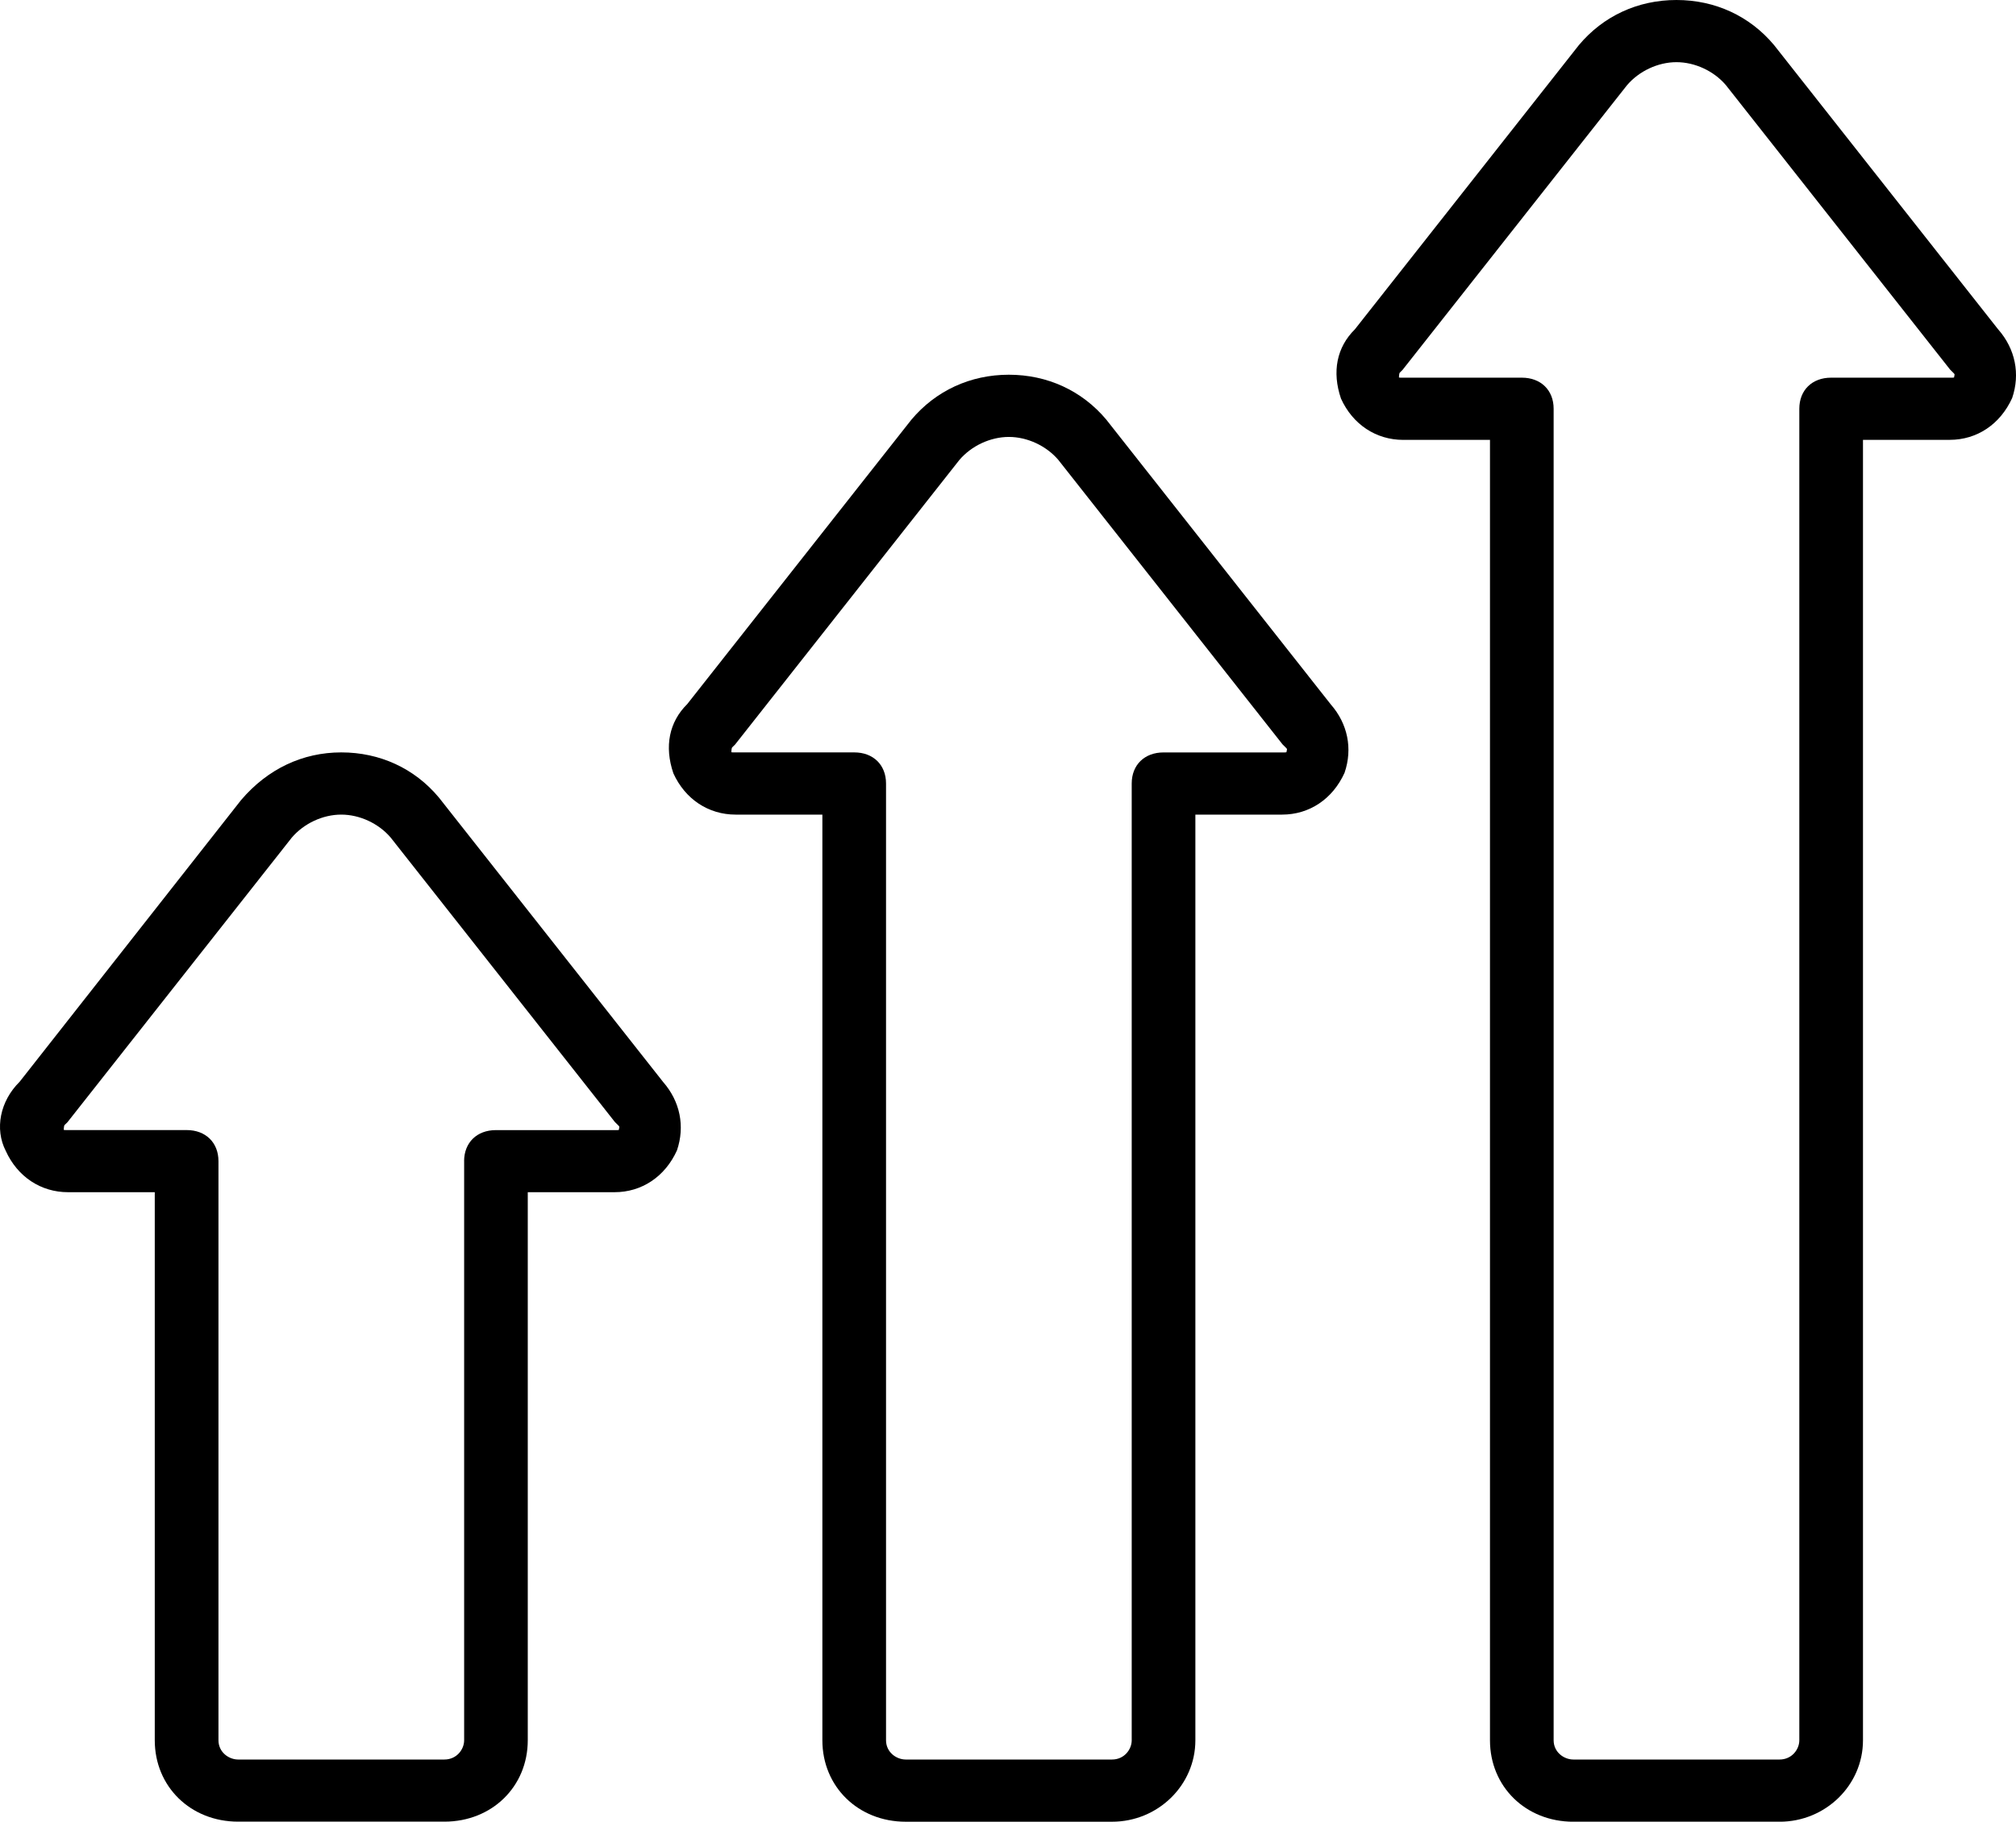 <svg xmlns="http://www.w3.org/2000/svg" fill="none" viewBox="0 0 52 47" height="47" width="52">
<g clip-path="url(#clip0_16_415)">
<path fill="black" d="M11.319 20.574L11.317 20.572C10.691 19.824 9.798 19.412 8.803 19.412C7.808 19.412 6.905 19.836 6.219 20.641L0.507 27.909C0.001 28.408 -0.142 29.127 0.149 29.694C0.452 30.361 1.053 30.759 1.754 30.759H3.992V44.898C3.992 46.096 4.917 46.999 6.143 46.999H11.462C12.688 46.999 13.613 46.096 13.613 44.898V30.759H15.851C16.553 30.759 17.154 30.359 17.461 29.681C17.673 29.059 17.542 28.415 17.104 27.915L11.318 20.573L11.319 20.574ZM11.972 29.958V44.899C11.972 45.138 11.777 45.396 11.463 45.396H6.143C5.899 45.396 5.635 45.206 5.635 44.899V29.958C5.635 29.478 5.305 29.156 4.814 29.156H1.688C1.668 29.156 1.654 29.154 1.644 29.152C1.647 29.059 1.659 29.033 1.665 29.027L1.739 28.955L7.526 21.611C7.839 21.244 8.327 21.017 8.802 21.017C9.277 21.017 9.765 21.244 10.075 21.607L15.86 28.948L15.94 29.027C15.979 29.067 15.979 29.069 15.972 29.098C15.968 29.112 15.964 29.13 15.962 29.152C15.953 29.155 15.938 29.157 15.917 29.157H12.791C12.301 29.157 11.971 29.479 11.971 29.959L11.972 29.958Z"></path>
<path fill="black" d="M28.538 10.83L28.537 10.828C27.91 10.08 27.017 9.668 26.022 9.668C25.027 9.668 24.134 10.081 23.505 10.832L17.727 18.165C17.26 18.626 17.132 19.258 17.369 19.952C17.672 20.619 18.273 21.017 18.974 21.017H21.212V44.9C21.212 46.098 22.137 47.001 23.363 47.001H28.683C29.868 47.001 30.833 46.058 30.833 44.9V21.017H33.071C33.773 21.017 34.374 20.616 34.681 19.938C34.894 19.316 34.763 18.672 34.325 18.173L28.538 10.83V10.83ZM29.191 20.214V44.899C29.191 45.138 28.997 45.396 28.683 45.396H23.363C23.118 45.396 22.854 45.206 22.854 44.899V20.214C22.854 19.734 22.524 19.412 22.034 19.412H18.908C18.889 19.412 18.874 19.41 18.864 19.407C18.867 19.315 18.879 19.289 18.885 19.283L18.959 19.211L24.746 11.867C25.059 11.5 25.548 11.273 26.022 11.273C26.497 11.273 26.985 11.5 27.296 11.863L33.08 19.203L33.16 19.283C33.2 19.322 33.2 19.325 33.193 19.353C33.189 19.368 33.185 19.386 33.182 19.407C33.173 19.41 33.158 19.413 33.137 19.413H30.012C29.521 19.413 29.191 19.735 29.191 20.214V20.214Z"></path>
<path fill="black" d="M51.543 8.502L45.757 1.16C45.13 0.412 44.237 0 43.242 0C42.247 0 41.354 0.413 40.725 1.164L34.947 8.497C34.48 8.958 34.352 9.59 34.589 10.284C34.892 10.951 35.493 11.349 36.194 11.349H38.432V44.9C38.432 46.098 39.357 47.001 40.583 47.001H45.902C47.088 47.001 48.053 46.058 48.053 44.9V11.348H50.291C50.993 11.348 51.593 10.948 51.901 10.269C52.113 9.648 51.982 9.004 51.544 8.502H51.543ZM46.411 10.546V44.899C46.411 45.138 46.216 45.396 45.902 45.396H40.583C40.338 45.396 40.074 45.206 40.074 44.899V10.546C40.074 10.066 39.744 9.744 39.253 9.744H36.128C36.108 9.744 36.094 9.742 36.084 9.74C36.087 9.647 36.099 9.621 36.105 9.615L36.178 9.542L41.966 2.199C42.279 1.832 42.767 1.604 43.242 1.604C43.717 1.604 44.205 1.831 44.515 2.194L50.3 9.535L50.38 9.615C50.42 9.654 50.419 9.657 50.412 9.685C50.408 9.699 50.404 9.717 50.402 9.739C50.393 9.742 50.378 9.744 50.357 9.744H47.231C46.741 9.744 46.411 10.066 46.411 10.546Z"></path>
</g>
<defs>
<clipPath id="clip0_16_415">
<rect fill="white" height="47" width="52"></rect>
</clipPath>
</defs>
</svg>
